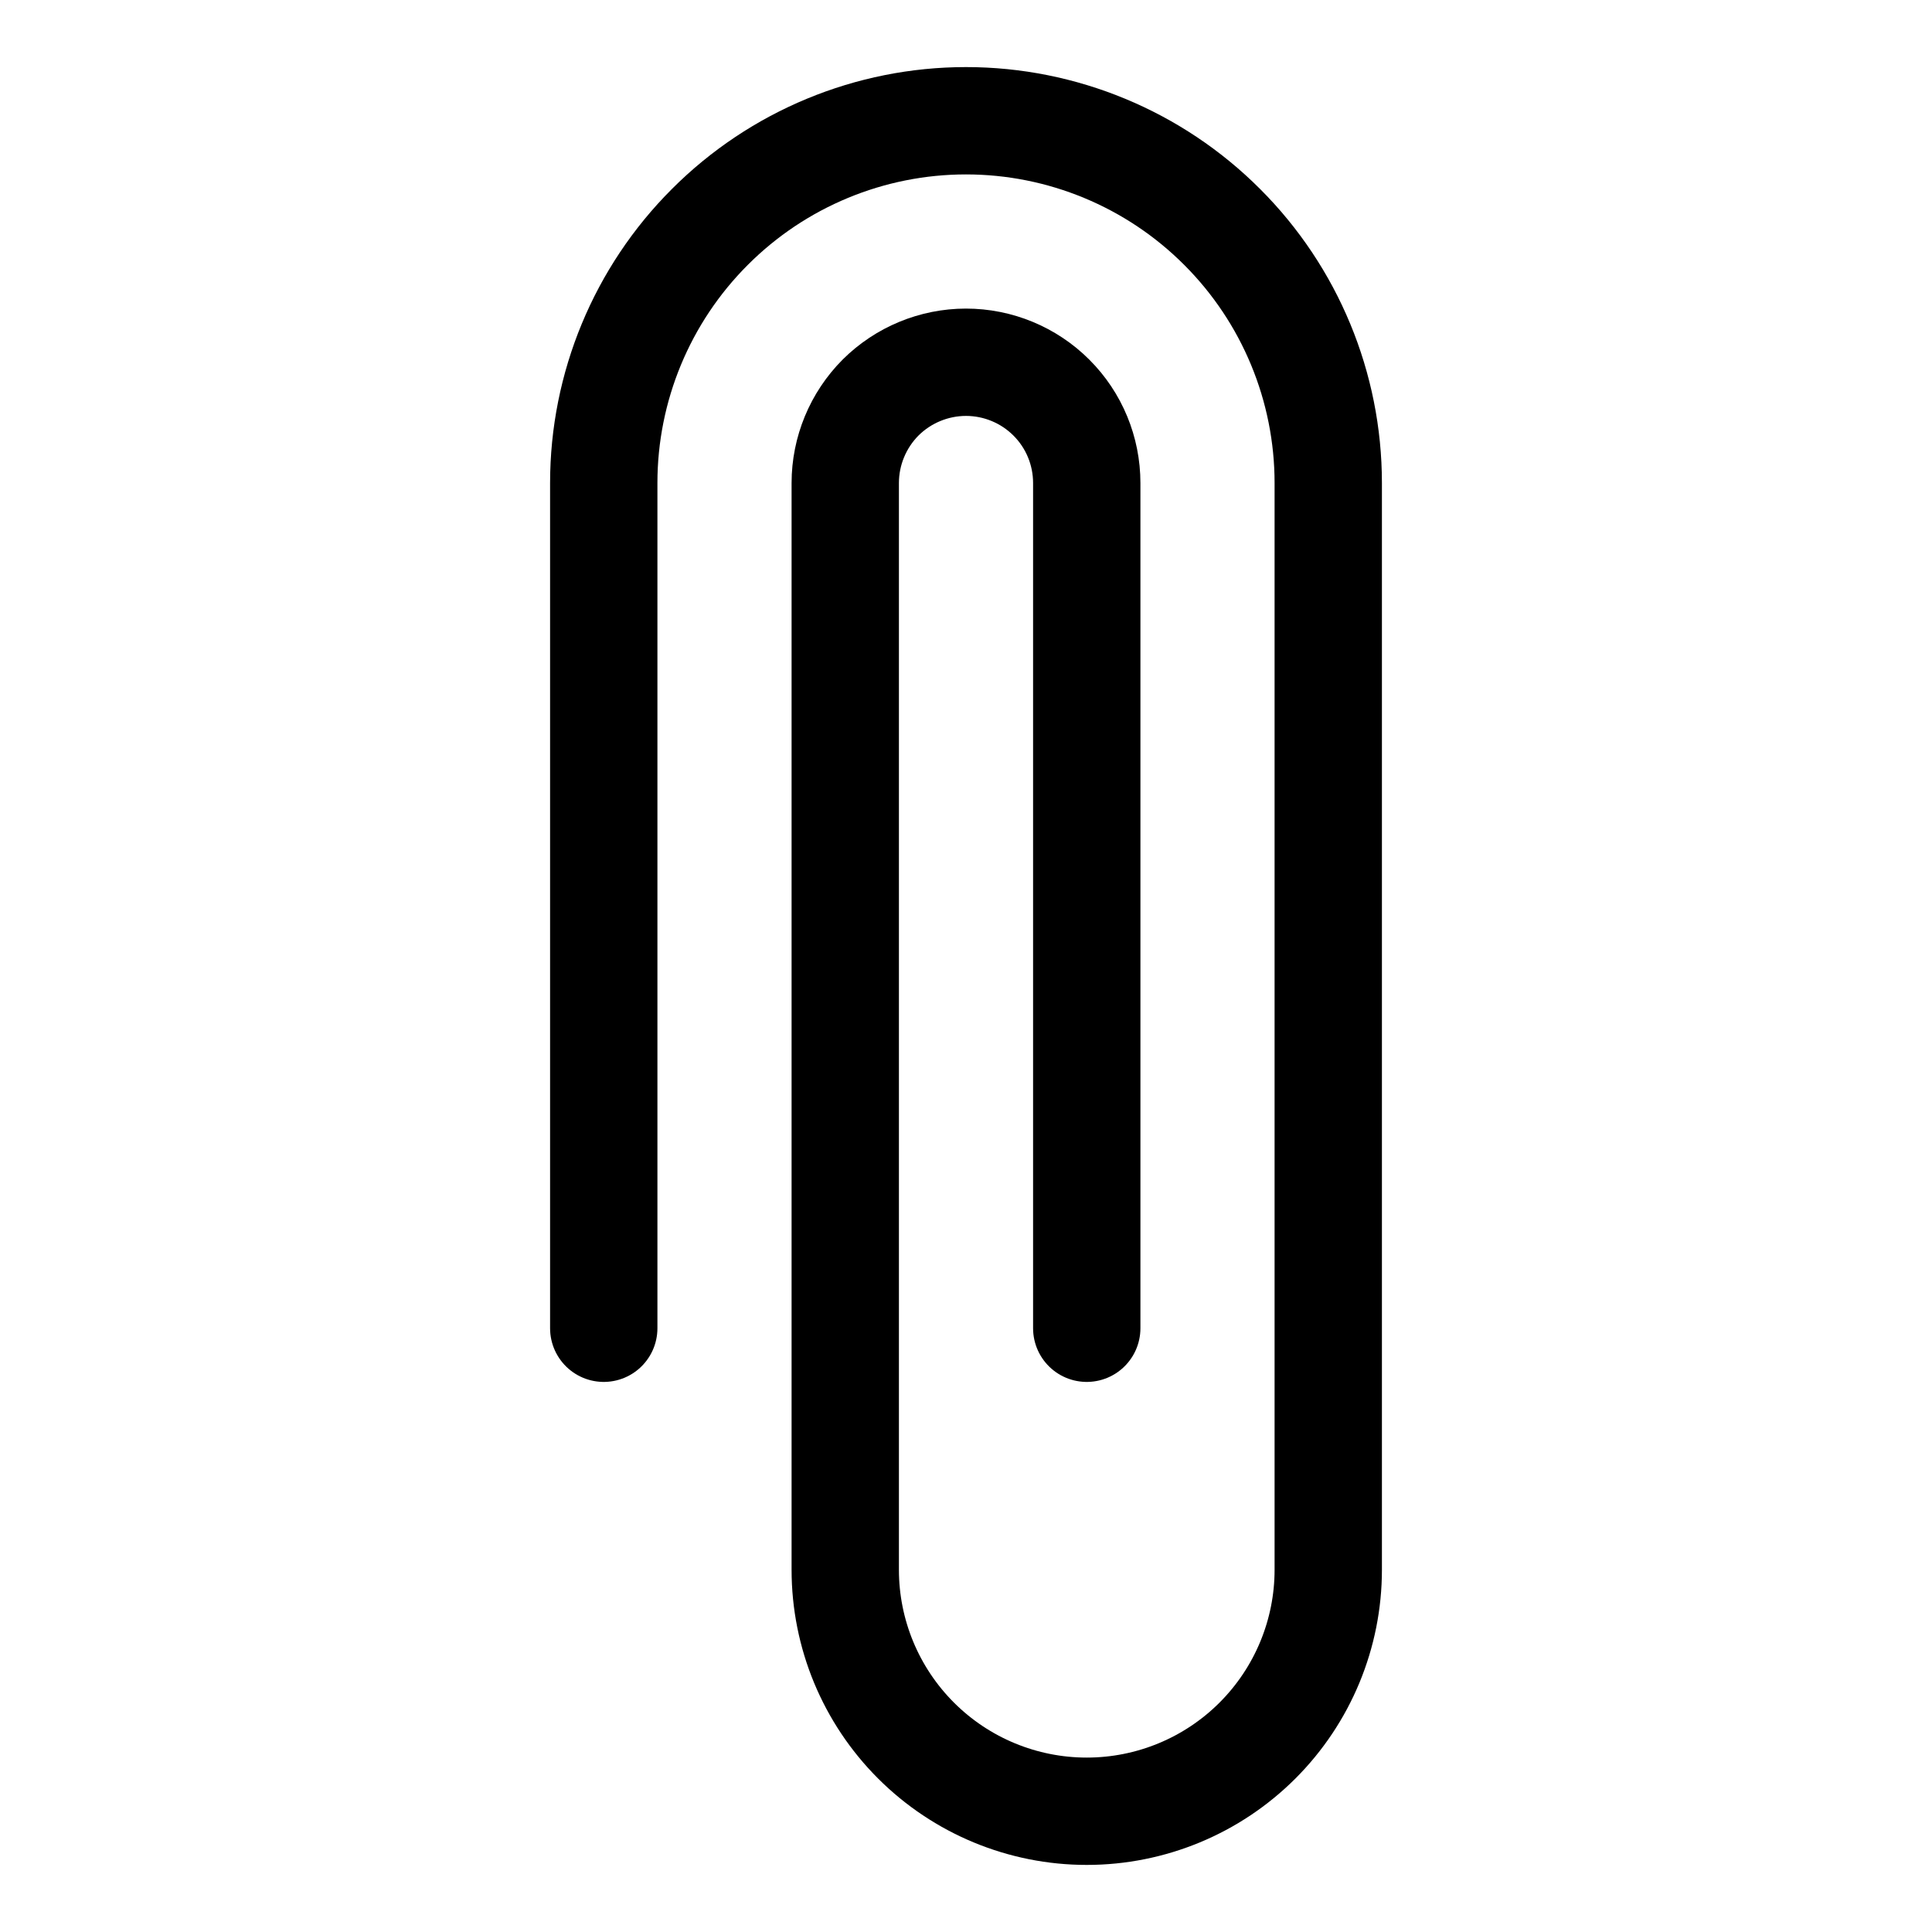 <?xml version="1.0" encoding="UTF-8"?>
<svg width="18" height="18" viewBox="0 0 18 18" fill="none" xmlns="http://www.w3.org/2000/svg">
<g clip-path="url(#clip0_2703_762)">
<path d="M10.125 12.375L10.125 4.5C10.125 4.202 10.007 3.915 9.795 3.704C9.585 3.494 9.298 3.375 9 3.375C8.702 3.375 8.415 3.494 8.204 3.704C7.994 3.915 7.875 4.202 7.875 4.5L7.875 14.625C7.875 15.222 8.112 15.794 8.534 16.216C8.956 16.638 9.528 16.875 10.125 16.875C10.722 16.875 11.294 16.638 11.716 16.216C12.138 15.794 12.375 15.222 12.375 14.625L12.375 4.5C12.375 3.605 12.019 2.746 11.386 2.114C10.754 1.481 9.895 1.125 9 1.125C8.105 1.125 7.246 1.481 6.614 2.114C5.981 2.746 5.625 3.605 5.625 4.5L5.625 12.375" stroke="black" stroke-linecap="round" stroke-linejoin="round"/>
</g>
<defs>
<clipPath id="clip0_2703_762">
<rect width="18" height="18" fill="white" transform="translate(0 18) rotate(-90)"/>
</clipPath>
</defs>
</svg>
